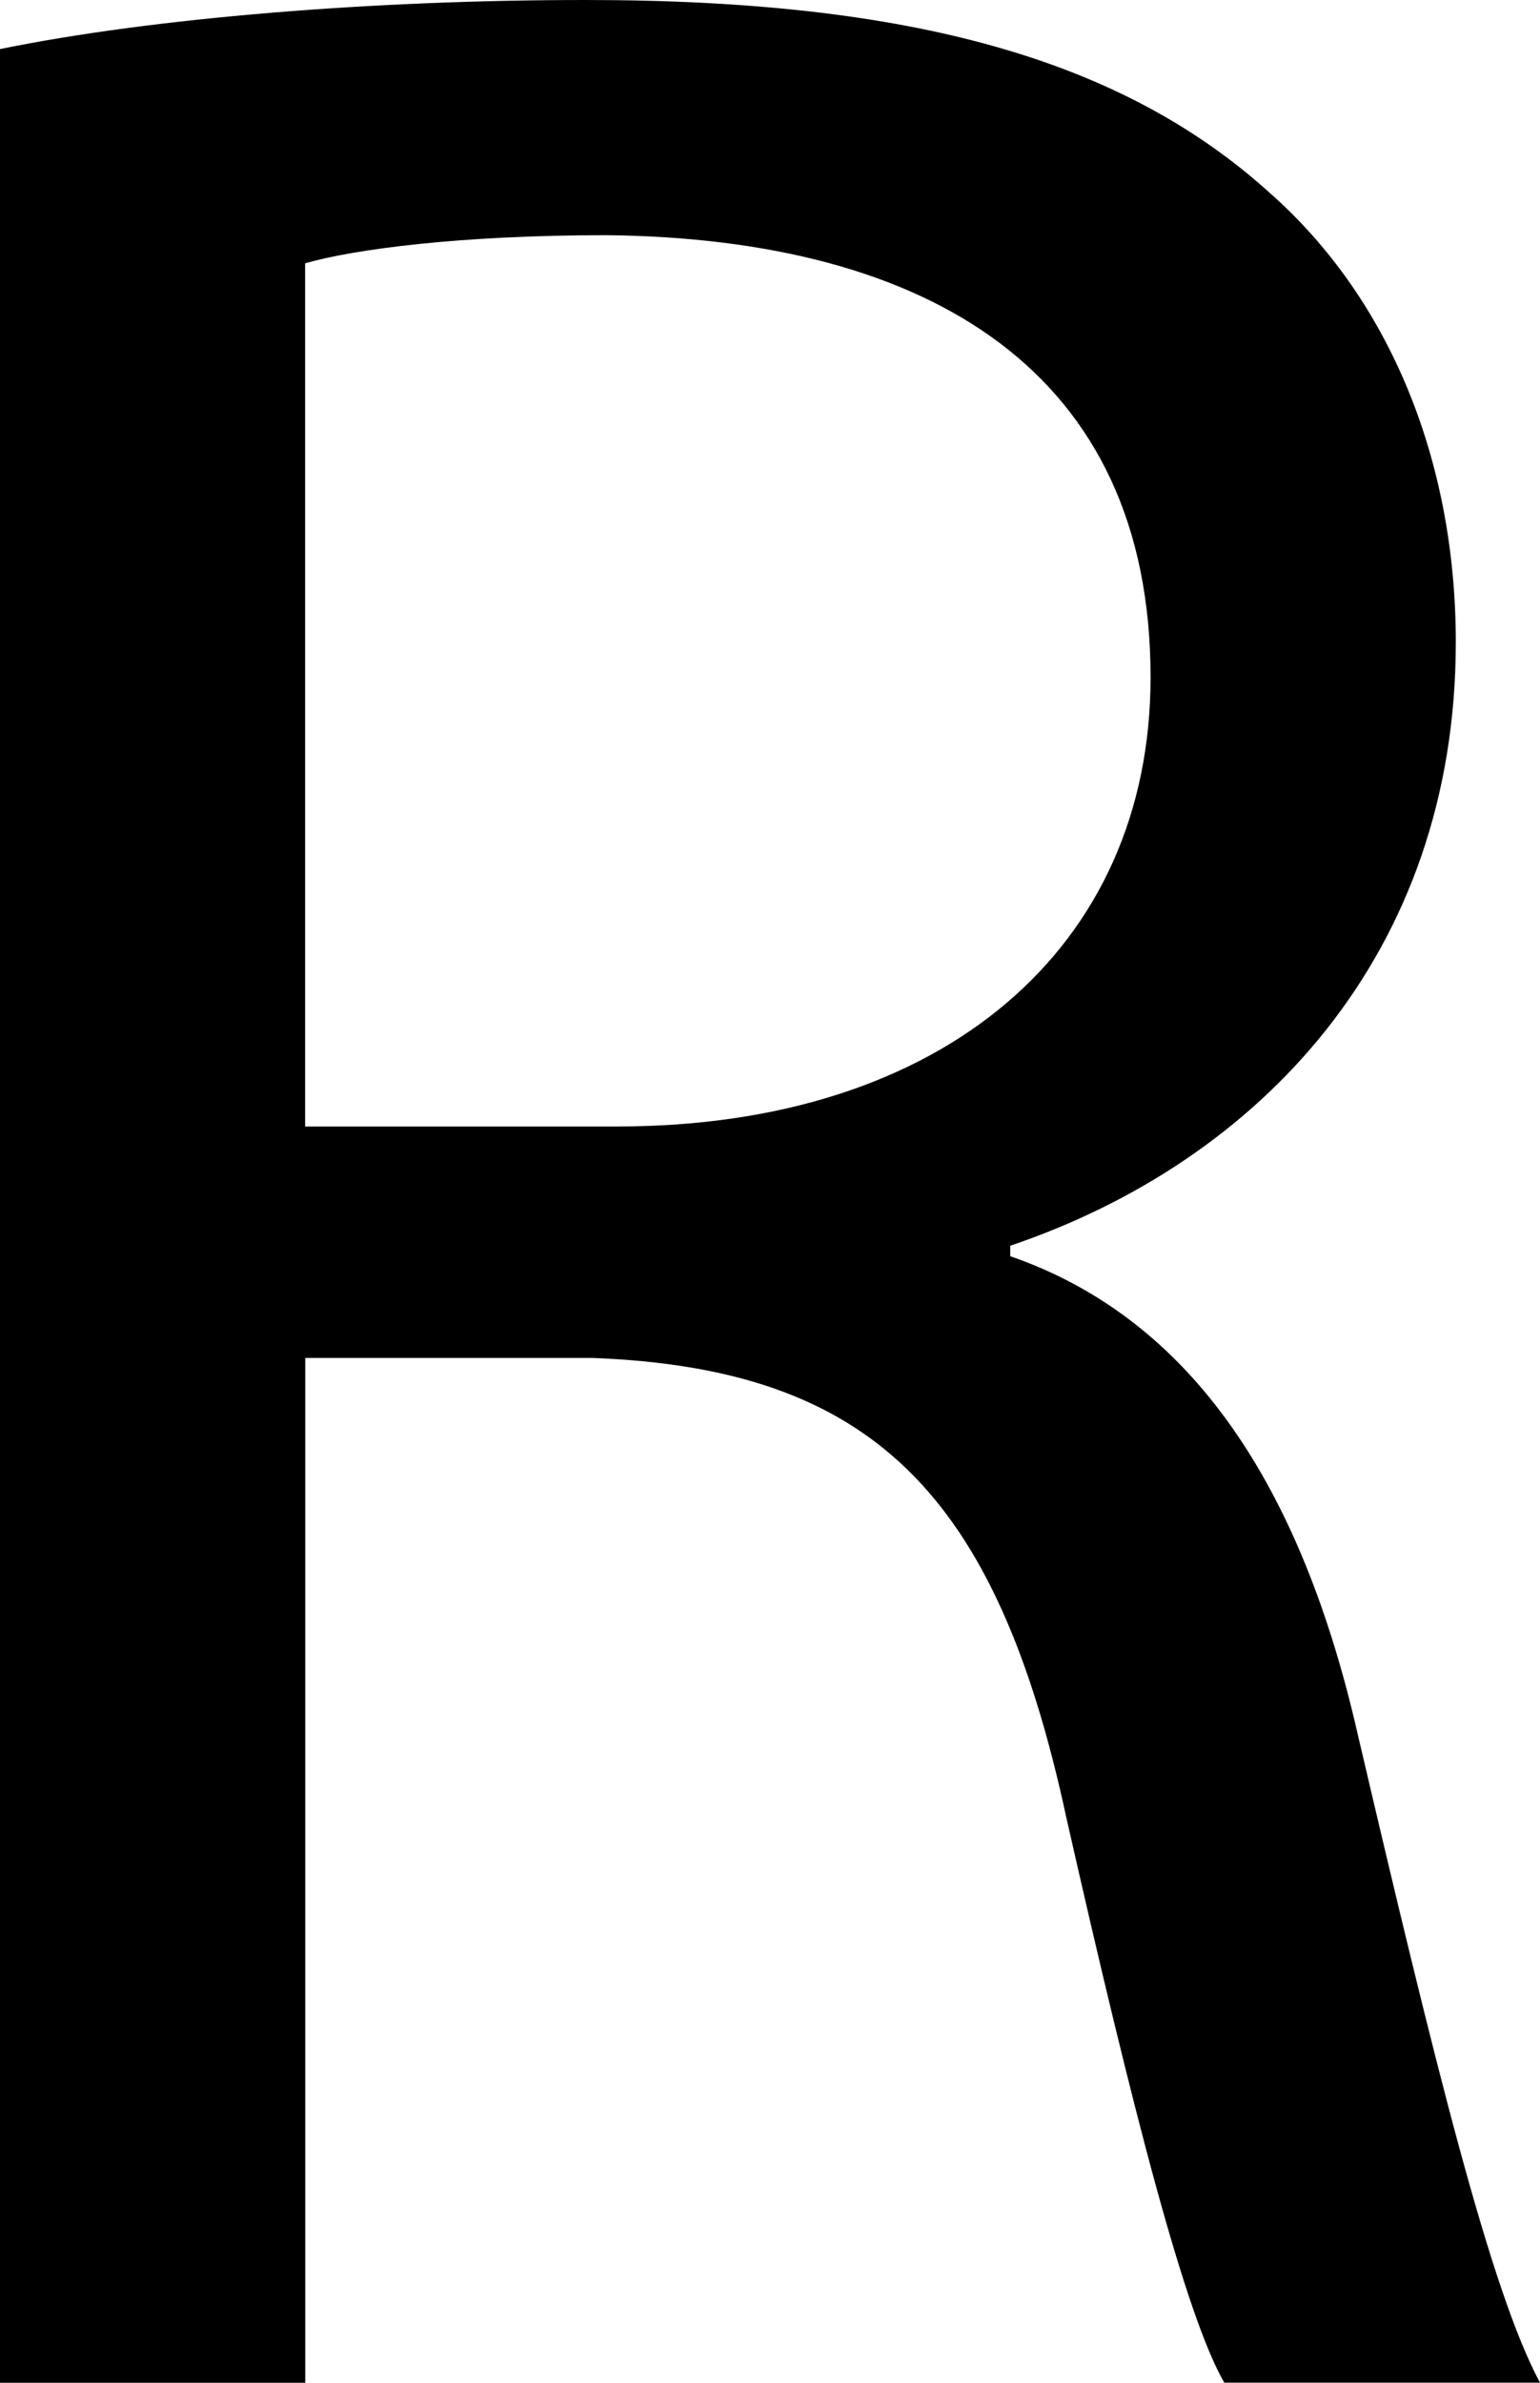 <svg xmlns="http://www.w3.org/2000/svg" xmlns:xlink="http://www.w3.org/1999/xlink" id="Layer_1" x="0px" y="0px" viewBox="0 0 129.31 200" style="enable-background:new 0 0 129.31 200;" xml:space="preserve"><g>	<path d="M0,4.12C12.96,1.47,31.52,0,49.19,0c27.39,0,45.07,5.01,57.44,16.2c10.01,8.84,15.61,22.39,15.61,37.7  c0,26.22-16.5,43.59-37.41,50.66v0.88c15.32,5.3,24.45,19.44,29.16,40.06c6.48,27.69,11.19,46.83,15.32,54.49H102.8  c-3.24-5.6-7.66-22.68-13.26-47.42c-5.89-27.39-16.49-37.7-39.76-38.59H25.63V200H0V4.12z M25.63,94.55h26.21  c27.39,0,44.77-15.02,44.77-37.7c0-25.63-18.56-36.82-45.66-37.11c-12.37,0-21.21,1.18-25.33,2.36V94.55z"></path></g></svg>